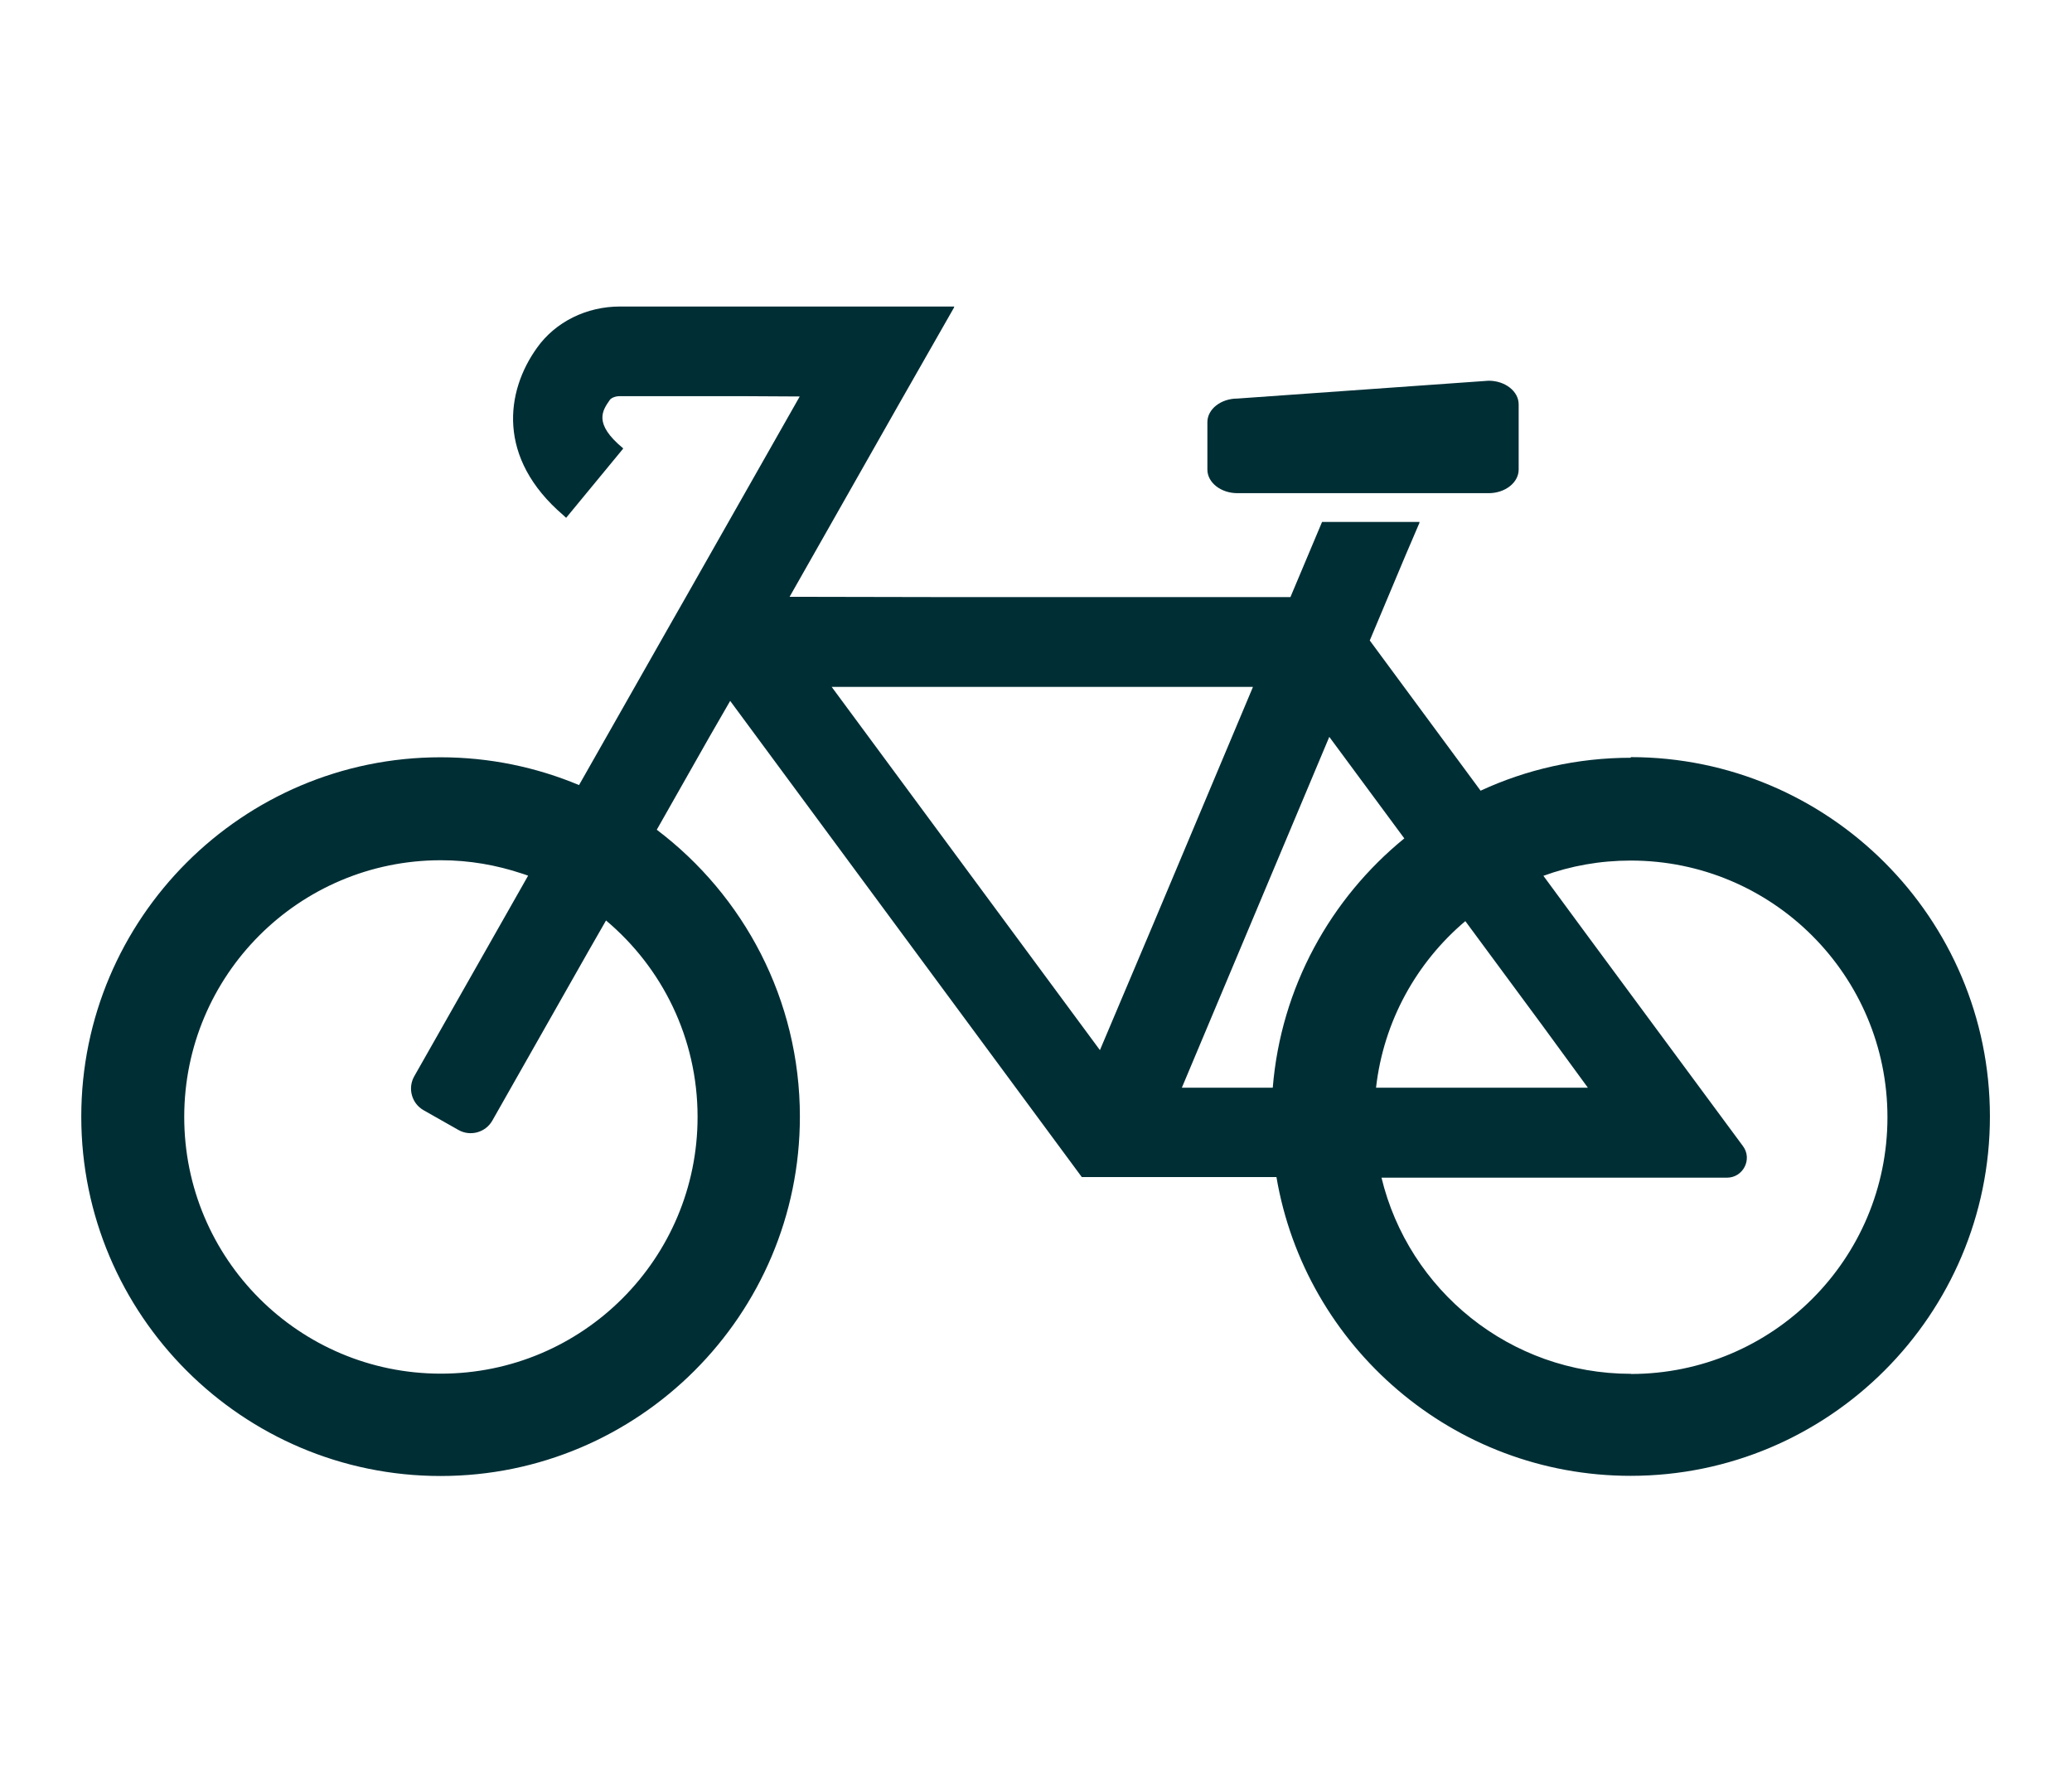 <?xml version="1.0" encoding="UTF-8"?>
<svg id="_レイヤー_2" data-name="レイヤー 2" xmlns="http://www.w3.org/2000/svg" xmlns:xlink="http://www.w3.org/1999/xlink" viewBox="0 0 129 111">
  <defs>
    <style>
      .cls-1 {
        fill: #002e35;
      }

      .cls-1, .cls-2 {
        stroke-width: 0px;
      }

      .cls-3 {
        clip-path: url(#clippath);
      }

      .cls-2 {
        fill: none;
      }
    </style>
    <clipPath id="clippath">
      <rect class="cls-2" width="129" height="111"/>
    </clipPath>
  </defs>
  <g id="_レイヤー_1-2" data-name="レイヤー 1">
    <g class="cls-3">
      <g>
        <path class="cls-1" d="M101.54,47.17c-3.34,0-6.51.73-9.36,2.05l-6.9-9.35,2.23-5.31.87-2.03h-.02s.02-.04.02-.04h-6.07l-1.97,4.68h-20.92l-10.26-.02,6.85-12.07,3.4-5.96h-.02l.02-.04h-20.81c-2.08,0-4.01.95-5.16,2.56-1.96,2.72-2.53,6.87,1.63,10.43.05.05.1.09.15.14h0s.02.02.03.02l3.52-4.27h.01s0-.02,0-.02l.02-.03c-1.88-1.55-1.29-2.36-.83-3.02.06-.09.29-.23.62-.23h7.56l3.64.02-7.08,12.47-.89,1.56-5.77,10.16c-2.65-1.11-5.57-1.73-8.62-1.73-12.34,0-22.37,10.03-22.37,22.37s10.03,22.37,22.37,22.37,22.37-10.03,22.37-22.37c0-7.29-3.5-13.77-8.91-17.86l3.25-5.73,1.32-2.29,21.89,29.64h12.12c1.79,10.55,11,18.6,22.05,18.6,12.34,0,22.37-10.03,22.37-22.37s-10.03-22.37-22.37-22.37ZM75.14,67.71h-1.56s9.18-21.84,9.18-21.84l4.67,6.32c-4.59,3.74-7.68,9.27-8.19,15.52h-4.1ZM78,42.78l-6.22,14.79-3.3,7.8-16.7-22.61h26.22ZM85.67,67.71c.47-4.15,2.53-7.81,5.56-10.37l4.8,6.5,2.83,3.87h-13.19ZM101.54,85.52c-7.53,0-13.84-5.2-15.53-12.21h21.51c1.01,0,1.6-1.16.99-1.97l-9.74-13.18-2.68-3.64c1.7-.62,3.53-.95,5.44-.95,8.82,0,15.98,7.15,15.98,15.98s-7.15,15.98-15.98,15.98ZM32.88,54.51l-7.09,12.49c-.42.74-.16,1.69.58,2.11l2.17,1.23c.74.42,1.69.16,2.11-.58l5.98-10.54,1.1-1.92c3.49,2.93,5.7,7.32,5.7,12.23,0,8.82-7.15,15.98-15.98,15.98s-15.98-7.15-15.98-15.98,7.15-15.98,15.98-15.98c1.77,0,3.46.3,5.05.83.12.04.25.08.38.13Z"/>
        <path class="cls-1" d="M77.04,30.7h15.64c1.03,0,1.87-.66,1.87-1.47v-4.06c0-.81-.84-1.47-1.87-1.47l-15.64,1.11c-1.03,0-1.87.66-1.87,1.47v2.95c0,.81.84,1.47,1.87,1.47Z"/>
      </g>
    </g>
  </g>
</svg>